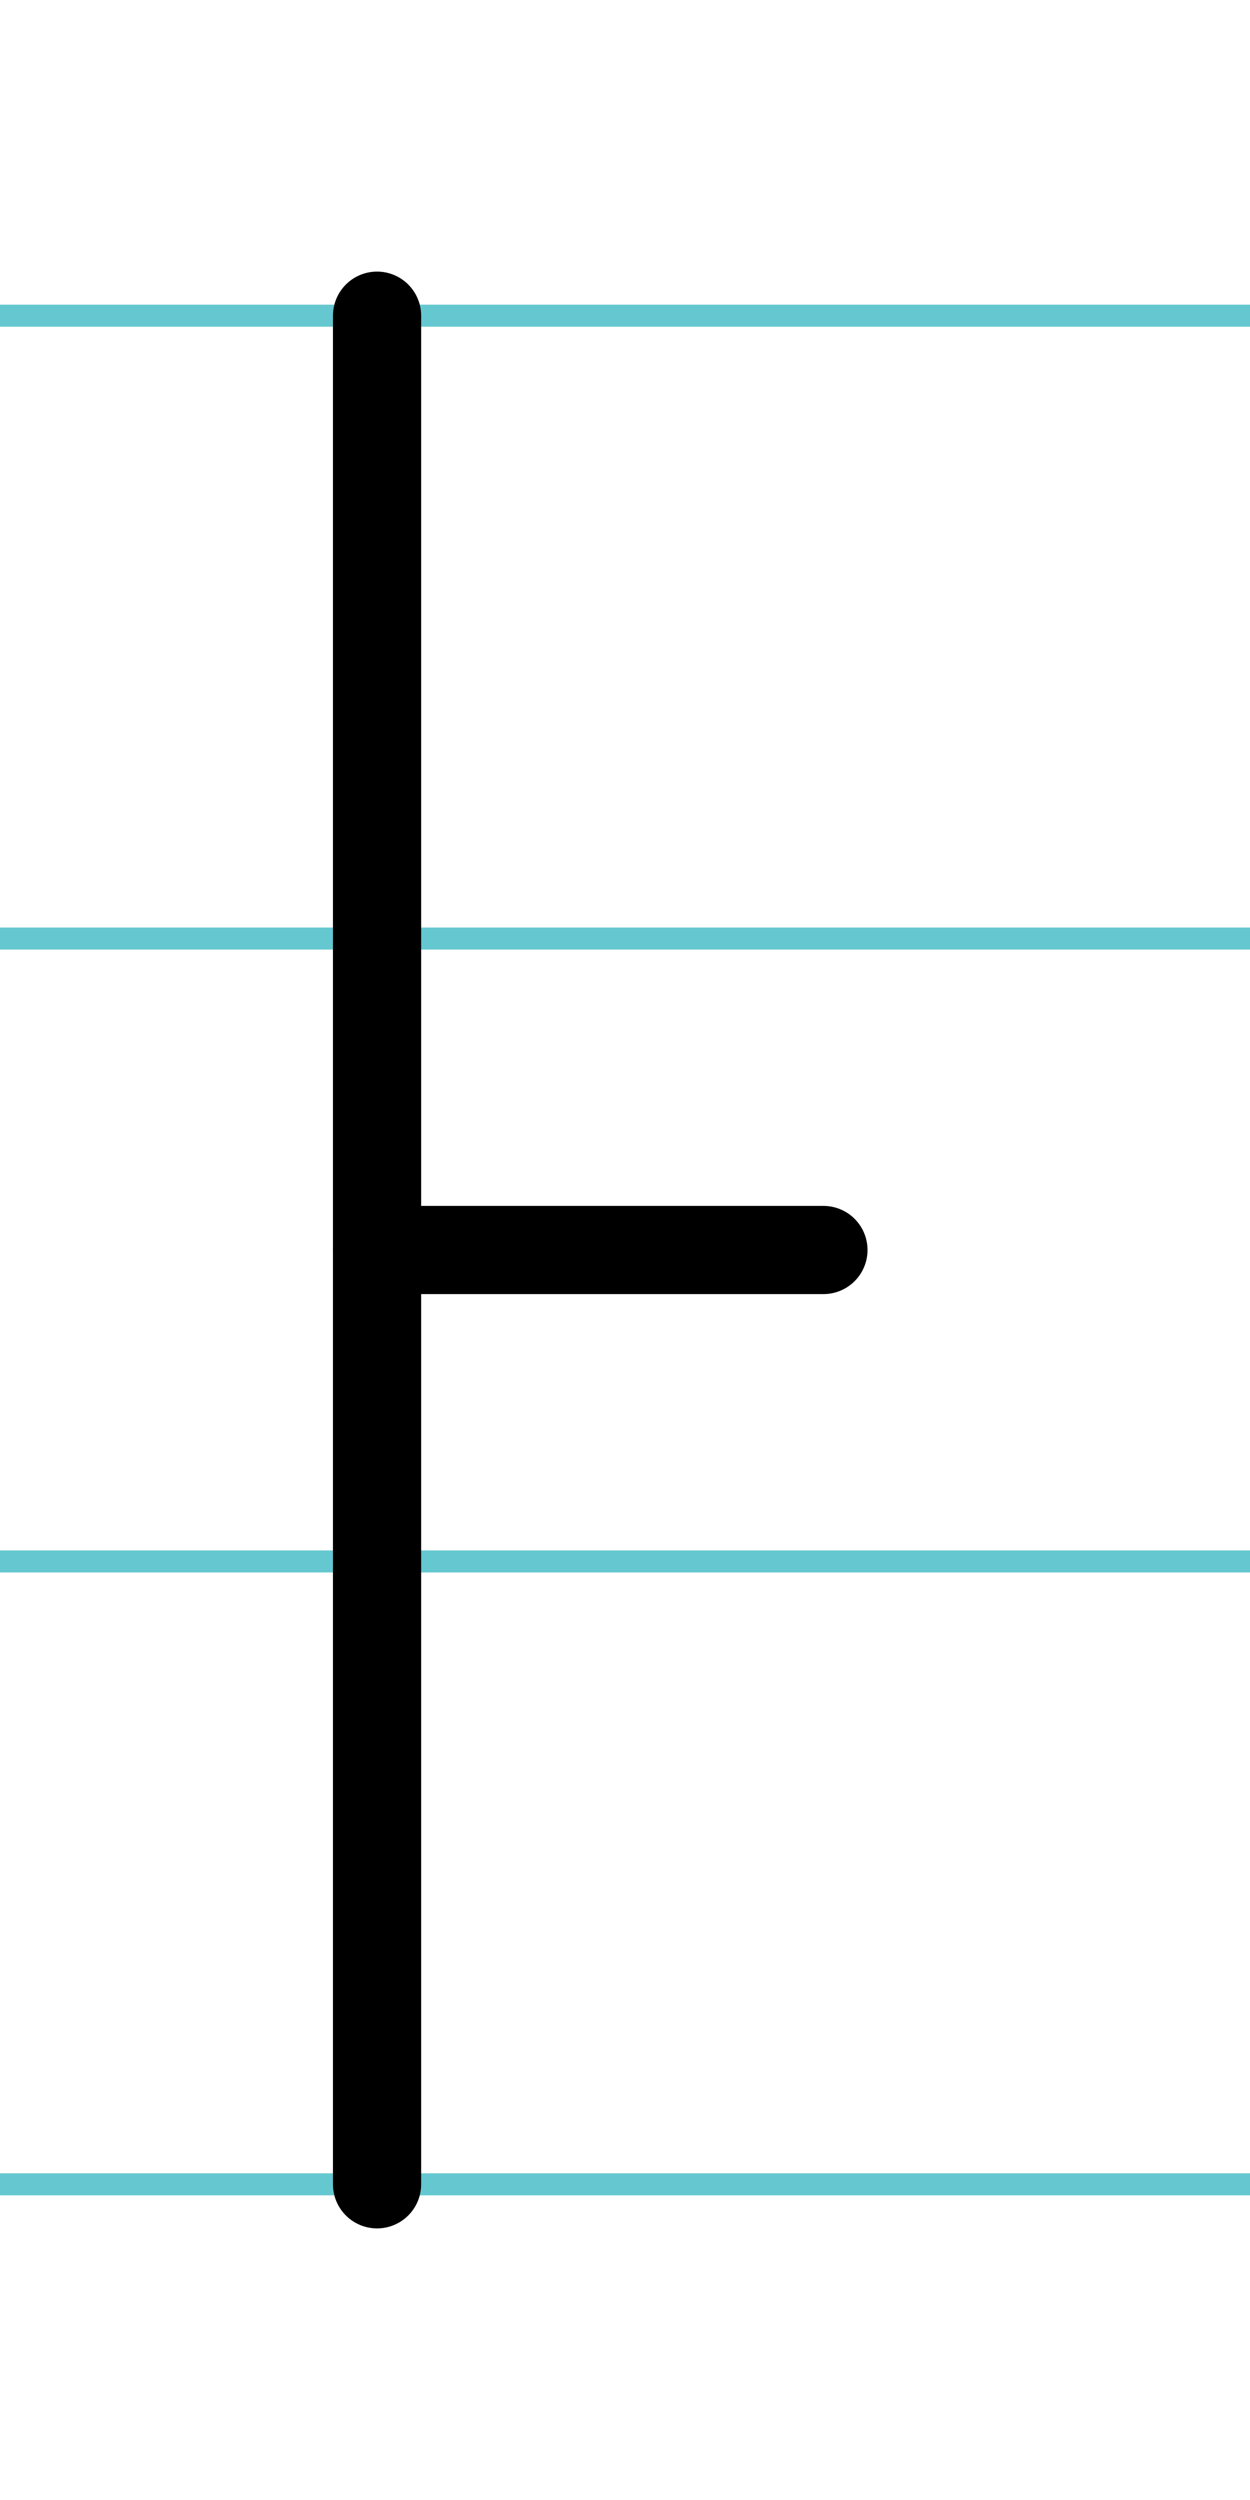 <?xml version="1.0" encoding="UTF-8"?>
<svg xmlns="http://www.w3.org/2000/svg" width="20mm" height="40mm" viewBox="0 0 56.693 113.386">
  <g id="a" data-name="Ebene_1">
    <line x1="-444.552" y1="14.318" x2="1196.795" y2="14.318" fill="none" stroke="#65c8d0" stroke-miterlimit="10"/>
    <line x1="-444.552" y1="42.568" x2="1196.795" y2="42.568" fill="none" stroke="#65c8d0" stroke-miterlimit="10"/>
    <line x1="-444.552" y1="70.818" x2="1196.795" y2="70.818" fill="none" stroke="#65c8d0" stroke-miterlimit="10"/>
    <line x1="-444.552" y1="99.068" x2="1196.795" y2="99.068" fill="none" stroke="#65c8d0" stroke-miterlimit="10"/>
  </g>
  <g id="b" data-name="Ebene_2">
    <g>
      <line x1="17.101" y1="14.318" x2="17.101" y2="99.068" fill="none" stroke="#000" stroke-linecap="round" stroke-miterlimit="10" stroke-width="4"/>
      <line x1="37.346" y1="56.693" x2="17.101" y2="56.693" fill="none" stroke="#000" stroke-linecap="round" stroke-miterlimit="10" stroke-width="4"/>
    </g>
  </g>
</svg>